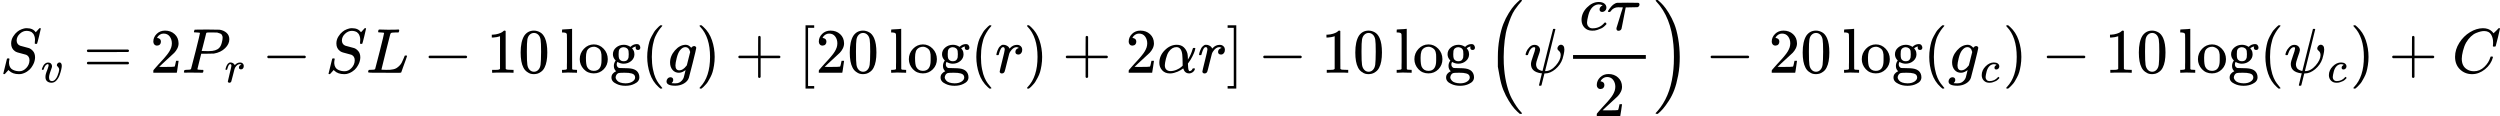 <?xml version="1.0" encoding="UTF-8" standalone="no" ?>
<svg xmlns="http://www.w3.org/2000/svg" width="714.936px" height="33.224px" viewBox="0 -1149.5 39500.3 1835.5" xmlns:xlink="http://www.w3.org/1999/xlink" aria-hidden="true" style=""><defs><path id="MJX-45-TEX-I-1D446" d="M308 24Q367 24 416 76T466 197Q466 260 414 284Q308 311 278 321T236 341Q176 383 176 462Q176 523 208 573T273 648Q302 673 343 688T407 704H418H425Q521 704 564 640Q565 640 577 653T603 682T623 704Q624 704 627 704T632 705Q645 705 645 698T617 577T585 459T569 456Q549 456 549 465Q549 471 550 475Q550 478 551 494T553 520Q553 554 544 579T526 616T501 641Q465 662 419 662Q362 662 313 616T263 510Q263 480 278 458T319 427Q323 425 389 408T456 390Q490 379 522 342T554 242Q554 216 546 186Q541 164 528 137T492 78T426 18T332 -20Q320 -22 298 -22Q199 -22 144 33L134 44L106 13Q83 -14 78 -18T65 -22Q52 -22 52 -14Q52 -11 110 221Q112 227 130 227H143Q149 221 149 216Q149 214 148 207T144 186T142 153Q144 114 160 87T203 47T255 29T308 24Z"></path><path id="MJX-45-TEX-I-1D463" d="M173 380Q173 405 154 405Q130 405 104 376T61 287Q60 286 59 284T58 281T56 279T53 278T49 278T41 278H27Q21 284 21 287Q21 294 29 316T53 368T97 419T160 441Q202 441 225 417T249 361Q249 344 246 335Q246 329 231 291T200 202T182 113Q182 86 187 69Q200 26 250 26Q287 26 319 60T369 139T398 222T409 277Q409 300 401 317T383 343T365 361T357 383Q357 405 376 424T417 443Q436 443 451 425T467 367Q467 340 455 284T418 159T347 40T241 -11Q177 -11 139 22Q102 54 102 117Q102 148 110 181T151 298Q173 362 173 380Z"></path><path id="MJX-45-TEX-N-3D" d="M56 347Q56 360 70 367H707Q722 359 722 347Q722 336 708 328L390 327H72Q56 332 56 347ZM56 153Q56 168 72 173H708Q722 163 722 153Q722 140 707 133H70Q56 140 56 153Z"></path><path id="MJX-45-TEX-N-32" d="M109 429Q82 429 66 447T50 491Q50 562 103 614T235 666Q326 666 387 610T449 465Q449 422 429 383T381 315T301 241Q265 210 201 149L142 93L218 92Q375 92 385 97Q392 99 409 186V189H449V186Q448 183 436 95T421 3V0H50V19V31Q50 38 56 46T86 81Q115 113 136 137Q145 147 170 174T204 211T233 244T261 278T284 308T305 340T320 369T333 401T340 431T343 464Q343 527 309 573T212 619Q179 619 154 602T119 569T109 550Q109 549 114 549Q132 549 151 535T170 489Q170 464 154 447T109 429Z"></path><path id="MJX-45-TEX-I-1D443" d="M287 628Q287 635 230 637Q206 637 199 638T192 648Q192 649 194 659Q200 679 203 681T397 683Q587 682 600 680Q664 669 707 631T751 530Q751 453 685 389Q616 321 507 303Q500 302 402 301H307L277 182Q247 66 247 59Q247 55 248 54T255 50T272 48T305 46H336Q342 37 342 35Q342 19 335 5Q330 0 319 0Q316 0 282 1T182 2Q120 2 87 2T51 1Q33 1 33 11Q33 13 36 25Q40 41 44 43T67 46Q94 46 127 49Q141 52 146 61Q149 65 218 339T287 628ZM645 554Q645 567 643 575T634 597T609 619T560 635Q553 636 480 637Q463 637 445 637T416 636T404 636Q391 635 386 627Q384 621 367 550T332 412T314 344Q314 342 395 342H407H430Q542 342 590 392Q617 419 631 471T645 554Z"></path><path id="MJX-45-TEX-I-1D45F" d="M21 287Q22 290 23 295T28 317T38 348T53 381T73 411T99 433T132 442Q161 442 183 430T214 408T225 388Q227 382 228 382T236 389Q284 441 347 441H350Q398 441 422 400Q430 381 430 363Q430 333 417 315T391 292T366 288Q346 288 334 299T322 328Q322 376 378 392Q356 405 342 405Q286 405 239 331Q229 315 224 298T190 165Q156 25 151 16Q138 -11 108 -11Q95 -11 87 -5T76 7T74 17Q74 30 114 189T154 366Q154 405 128 405Q107 405 92 377T68 316T57 280Q55 278 41 278H27Q21 284 21 287Z"></path><path id="MJX-45-TEX-N-2212" d="M84 237T84 250T98 270H679Q694 262 694 250T679 230H98Q84 237 84 250Z"></path><path id="MJX-45-TEX-I-1D43F" d="M228 637Q194 637 192 641Q191 643 191 649Q191 673 202 682Q204 683 217 683Q271 680 344 680Q485 680 506 683H518Q524 677 524 674T522 656Q517 641 513 637H475Q406 636 394 628Q387 624 380 600T313 336Q297 271 279 198T252 88L243 52Q243 48 252 48T311 46H328Q360 46 379 47T428 54T478 72T522 106T564 161Q580 191 594 228T611 270Q616 273 628 273H641Q647 264 647 262T627 203T583 83T557 9Q555 4 553 3T537 0T494 -1Q483 -1 418 -1T294 0H116Q32 0 32 10Q32 17 34 24Q39 43 44 45Q48 46 59 46H65Q92 46 125 49Q139 52 144 61Q147 65 216 339T285 628Q285 635 228 637Z"></path><path id="MJX-45-TEX-N-31" d="M213 578L200 573Q186 568 160 563T102 556H83V602H102Q149 604 189 617T245 641T273 663Q275 666 285 666Q294 666 302 660V361L303 61Q310 54 315 52T339 48T401 46H427V0H416Q395 3 257 3Q121 3 100 0H88V46H114Q136 46 152 46T177 47T193 50T201 52T207 57T213 61V578Z"></path><path id="MJX-45-TEX-N-30" d="M96 585Q152 666 249 666Q297 666 345 640T423 548Q460 465 460 320Q460 165 417 83Q397 41 362 16T301 -15T250 -22Q224 -22 198 -16T137 16T82 83Q39 165 39 320Q39 494 96 585ZM321 597Q291 629 250 629Q208 629 178 597Q153 571 145 525T137 333Q137 175 145 125T181 46Q209 16 250 16Q290 16 318 46Q347 76 354 130T362 333Q362 478 354 524T321 597Z"></path><path id="MJX-45-TEX-N-6C" d="M42 46H56Q95 46 103 60V68Q103 77 103 91T103 124T104 167T104 217T104 272T104 329Q104 366 104 407T104 482T104 542T103 586T103 603Q100 622 89 628T44 637H26V660Q26 683 28 683L38 684Q48 685 67 686T104 688Q121 689 141 690T171 693T182 694H185V379Q185 62 186 60Q190 52 198 49Q219 46 247 46H263V0H255L232 1Q209 2 183 2T145 3T107 3T57 1L34 0H26V46H42Z"></path><path id="MJX-45-TEX-N-6F" d="M28 214Q28 309 93 378T250 448Q340 448 405 380T471 215Q471 120 407 55T250 -10Q153 -10 91 57T28 214ZM250 30Q372 30 372 193V225V250Q372 272 371 288T364 326T348 362T317 390T268 410Q263 411 252 411Q222 411 195 399Q152 377 139 338T126 246V226Q126 130 145 91Q177 30 250 30Z"></path><path id="MJX-45-TEX-N-67" d="M329 409Q373 453 429 453Q459 453 472 434T485 396Q485 382 476 371T449 360Q416 360 412 390Q410 404 415 411Q415 412 416 414V415Q388 412 363 393Q355 388 355 386Q355 385 359 381T368 369T379 351T388 325T392 292Q392 230 343 187T222 143Q172 143 123 171Q112 153 112 133Q112 98 138 81Q147 75 155 75T227 73Q311 72 335 67Q396 58 431 26Q470 -13 470 -72Q470 -139 392 -175Q332 -206 250 -206Q167 -206 107 -175Q29 -140 29 -75Q29 -39 50 -15T92 18L103 24Q67 55 67 108Q67 155 96 193Q52 237 52 292Q52 355 102 398T223 442Q274 442 318 416L329 409ZM299 343Q294 371 273 387T221 404Q192 404 171 388T145 343Q142 326 142 292Q142 248 149 227T179 192Q196 182 222 182Q244 182 260 189T283 207T294 227T299 242Q302 258 302 292T299 343ZM403 -75Q403 -50 389 -34T348 -11T299 -2T245 0H218Q151 0 138 -6Q118 -15 107 -34T95 -74Q95 -84 101 -97T122 -127T170 -155T250 -167Q319 -167 361 -139T403 -75Z"></path><path id="MJX-45-TEX-N-2061" d=""></path><path id="MJX-45-TEX-N-28" d="M94 250Q94 319 104 381T127 488T164 576T202 643T244 695T277 729T302 750H315H319Q333 750 333 741Q333 738 316 720T275 667T226 581T184 443T167 250T184 58T225 -81T274 -167T316 -220T333 -241Q333 -250 318 -250H315H302L274 -226Q180 -141 137 -14T94 250Z"></path><path id="MJX-45-TEX-I-1D454" d="M311 43Q296 30 267 15T206 0Q143 0 105 45T66 160Q66 265 143 353T314 442Q361 442 401 394L404 398Q406 401 409 404T418 412T431 419T447 422Q461 422 470 413T480 394Q480 379 423 152T363 -80Q345 -134 286 -169T151 -205Q10 -205 10 -137Q10 -111 28 -91T74 -71Q89 -71 102 -80T116 -111Q116 -121 114 -130T107 -144T99 -154T92 -162L90 -164H91Q101 -167 151 -167Q189 -167 211 -155Q234 -144 254 -122T282 -75Q288 -56 298 -13Q311 35 311 43ZM384 328L380 339Q377 350 375 354T369 368T359 382T346 393T328 402T306 405Q262 405 221 352Q191 313 171 233T151 117Q151 38 213 38Q269 38 323 108L331 118L384 328Z"></path><path id="MJX-45-TEX-N-29" d="M60 749L64 750Q69 750 74 750H86L114 726Q208 641 251 514T294 250Q294 182 284 119T261 12T224 -76T186 -143T145 -194T113 -227T90 -246Q87 -249 86 -250H74Q66 -250 63 -250T58 -247T55 -238Q56 -237 66 -225Q221 -64 221 250T66 725Q56 737 55 738Q55 746 60 749Z"></path><path id="MJX-45-TEX-N-2B" d="M56 237T56 250T70 270H369V420L370 570Q380 583 389 583Q402 583 409 568V270H707Q722 262 722 250T707 230H409V-68Q401 -82 391 -82H389H387Q375 -82 369 -68V230H70Q56 237 56 250Z"></path><path id="MJX-45-TEX-N-5B" d="M118 -250V750H255V710H158V-210H255V-250H118Z"></path><path id="MJX-45-TEX-I-1D6FC" d="M34 156Q34 270 120 356T309 442Q379 442 421 402T478 304Q484 275 485 237V208Q534 282 560 374Q564 388 566 390T582 393Q603 393 603 385Q603 376 594 346T558 261T497 161L486 147L487 123Q489 67 495 47T514 26Q528 28 540 37T557 60Q559 67 562 68T577 70Q597 70 597 62Q597 56 591 43Q579 19 556 5T512 -10H505Q438 -10 414 62L411 69L400 61Q390 53 370 41T325 18T267 -2T203 -11Q124 -11 79 39T34 156ZM208 26Q257 26 306 47T379 90L403 112Q401 255 396 290Q382 405 304 405Q235 405 183 332Q156 292 139 224T121 120Q121 71 146 49T208 26Z"></path><path id="MJX-45-TEX-N-5D" d="M22 710V750H159V-250H22V-210H119V710H22Z"></path><path id="MJX-45-TEX-LO-28" d="M180 96T180 250T205 541T266 770T353 944T444 1069T527 1150H555Q561 1144 561 1141Q561 1137 545 1120T504 1072T447 995T386 878T330 721T288 513T272 251Q272 133 280 56Q293 -87 326 -209T399 -405T475 -531T536 -609T561 -640Q561 -643 555 -649H527Q483 -612 443 -568T353 -443T266 -270T205 -41Z"></path><path id="MJX-45-TEX-I-1D713" d="M161 441Q202 441 226 417T250 358Q250 338 218 252T187 127Q190 85 214 61Q235 43 257 37Q275 29 288 29H289L371 360Q455 691 456 692Q459 694 472 694Q492 694 492 687Q492 678 411 356Q329 28 329 27T335 26Q421 26 498 114T576 278Q576 302 568 319T550 343T532 361T524 384Q524 405 541 424T583 443Q602 443 618 425T634 366Q634 337 623 288T605 220Q573 125 492 57T329 -11H319L296 -104Q272 -198 272 -199Q270 -205 252 -205H239Q233 -199 233 -197Q233 -192 256 -102T279 -9Q272 -8 265 -8Q106 14 106 139Q106 174 139 264T173 379Q173 380 173 381Q173 390 173 393T169 400T158 404H154Q131 404 112 385T82 344T65 302T57 280Q55 278 41 278H27Q21 284 21 287Q21 299 34 333T82 404T161 441Z"></path><path id="MJX-45-TEX-I-1D450" d="M34 159Q34 268 120 355T306 442Q362 442 394 418T427 355Q427 326 408 306T360 285Q341 285 330 295T319 325T330 359T352 380T366 386H367Q367 388 361 392T340 400T306 404Q276 404 249 390Q228 381 206 359Q162 315 142 235T121 119Q121 73 147 50Q169 26 205 26H209Q321 26 394 111Q403 121 406 121Q410 121 419 112T429 98T420 83T391 55T346 25T282 0T202 -11Q127 -11 81 37T34 159Z"></path><path id="MJX-45-TEX-I-1D70F" d="M39 284Q18 284 18 294Q18 301 45 338T99 398Q134 425 164 429Q170 431 332 431Q492 431 497 429Q517 424 517 402Q517 388 508 376T485 360Q479 358 389 358T299 356Q298 355 283 274T251 109T233 20Q228 5 215 -4T186 -13Q153 -13 153 20V30L203 192Q214 228 227 272T248 336L254 357Q254 358 208 358Q206 358 197 358T183 359Q105 359 61 295Q56 287 53 286T39 284Z"></path><path id="MJX-45-TEX-LO-29" d="M35 1138Q35 1150 51 1150H56H69Q113 1113 153 1069T243 944T330 771T391 541T416 250T391 -40T330 -270T243 -443T152 -568T69 -649H56Q43 -649 39 -647T35 -637Q65 -607 110 -548Q283 -316 316 56Q324 133 324 251Q324 368 316 445Q278 877 48 1123Q36 1137 35 1138Z"></path><path id="MJX-45-TEX-I-1D436" d="M50 252Q50 367 117 473T286 641T490 704Q580 704 633 653Q642 643 648 636T656 626L657 623Q660 623 684 649Q691 655 699 663T715 679T725 690L740 705H746Q760 705 760 698Q760 694 728 561Q692 422 692 421Q690 416 687 415T669 413H653Q647 419 647 422Q647 423 648 429T650 449T651 481Q651 552 619 605T510 659Q484 659 454 652T382 628T299 572T226 479Q194 422 175 346T156 222Q156 108 232 58Q280 24 350 24Q441 24 512 92T606 240Q610 253 612 255T628 257Q648 257 648 248Q648 243 647 239Q618 132 523 55T319 -22Q206 -22 128 53T50 252Z"></path></defs><g stroke="#000000" fill="#000000" stroke-width="0" transform="scale(1,-1)"><g data-mml-node="math"><g data-mml-node="msub"><g data-mml-node="mi"><use data-c="1D446" xlink:href="#MJX-45-TEX-I-1D446"></use></g><g data-mml-node="mi" transform="translate(646,-150) scale(0.707)"><use data-c="1D463" xlink:href="#MJX-45-TEX-I-1D463"></use></g></g><g data-mml-node="mo" transform="translate(1316.7,0)"><use data-c="3D" xlink:href="#MJX-45-TEX-N-3D"></use></g><g data-mml-node="mn" transform="translate(2372.5,0)"><use data-c="32" xlink:href="#MJX-45-TEX-N-32"></use></g><g data-mml-node="msub" transform="translate(2872.5,0)"><g data-mml-node="mi"><use data-c="1D443" xlink:href="#MJX-45-TEX-I-1D443"></use></g><g data-mml-node="mi" transform="translate(675,-150) scale(0.707)"><use data-c="1D45F" xlink:href="#MJX-45-TEX-I-1D45F"></use></g></g><g data-mml-node="mo" transform="translate(4138.6,0)"><use data-c="2212" xlink:href="#MJX-45-TEX-N-2212"></use></g><g data-mml-node="mi" transform="translate(5138.9,0)"><use data-c="1D446" xlink:href="#MJX-45-TEX-I-1D446"></use></g><g data-mml-node="mi" transform="translate(5783.9,0)"><use data-c="1D43F" xlink:href="#MJX-45-TEX-I-1D43F"></use></g><g data-mml-node="mo" transform="translate(6687.1,0)"><use data-c="2212" xlink:href="#MJX-45-TEX-N-2212"></use></g><g data-mml-node="mn" transform="translate(7687.3,0)"><use data-c="31" xlink:href="#MJX-45-TEX-N-31"></use><use data-c="30" xlink:href="#MJX-45-TEX-N-30" transform="translate(500,0)"></use></g><g data-mml-node="mi" transform="translate(8854,0)"><use data-c="6C" xlink:href="#MJX-45-TEX-N-6C"></use><use data-c="6F" xlink:href="#MJX-45-TEX-N-6F" transform="translate(278,0)"></use><use data-c="67" xlink:href="#MJX-45-TEX-N-67" transform="translate(778,0)"></use></g><g data-mml-node="mo" transform="translate(10132,0)"><use data-c="2061" xlink:href="#MJX-45-TEX-N-2061"></use></g><g data-mml-node="mo" transform="translate(10132,0)"><use data-c="28" xlink:href="#MJX-45-TEX-N-28"></use></g><g data-mml-node="mi" transform="translate(10521,0)"><use data-c="1D454" xlink:href="#MJX-45-TEX-I-1D454"></use></g><g data-mml-node="mo" transform="translate(10998,0)"><use data-c="29" xlink:href="#MJX-45-TEX-N-29"></use></g><g data-mml-node="mo" transform="translate(11609.2,0)"><use data-c="2B" xlink:href="#MJX-45-TEX-N-2B"></use></g><g data-mml-node="mo" transform="translate(12609.4,0)"><use data-c="5B" xlink:href="#MJX-45-TEX-N-5B"></use></g><g data-mml-node="mn" transform="translate(12887.4,0)"><use data-c="32" xlink:href="#MJX-45-TEX-N-32"></use><use data-c="30" xlink:href="#MJX-45-TEX-N-30" transform="translate(500,0)"></use></g><g data-mml-node="mi" transform="translate(14054.1,0)"><use data-c="6C" xlink:href="#MJX-45-TEX-N-6C"></use><use data-c="6F" xlink:href="#MJX-45-TEX-N-6F" transform="translate(278,0)"></use><use data-c="67" xlink:href="#MJX-45-TEX-N-67" transform="translate(778,0)"></use></g><g data-mml-node="mo" transform="translate(15332.1,0)"><use data-c="2061" xlink:href="#MJX-45-TEX-N-2061"></use></g><g data-mml-node="mo" transform="translate(15332.1,0)"><use data-c="28" xlink:href="#MJX-45-TEX-N-28"></use></g><g data-mml-node="mi" transform="translate(15721.1,0)"><use data-c="1D45F" xlink:href="#MJX-45-TEX-I-1D45F"></use></g><g data-mml-node="mo" transform="translate(16172.1,0)"><use data-c="29" xlink:href="#MJX-45-TEX-N-29"></use></g><g data-mml-node="mo" transform="translate(16783.3,0)"><use data-c="2B" xlink:href="#MJX-45-TEX-N-2B"></use></g><g data-mml-node="mn" transform="translate(17783.5,0)"><use data-c="32" xlink:href="#MJX-45-TEX-N-32"></use></g><g data-mml-node="mi" transform="translate(18283.5,0)"><use data-c="1D6FC" xlink:href="#MJX-45-TEX-I-1D6FC"></use></g><g data-mml-node="mi" transform="translate(18923.5,0)"><use data-c="1D45F" xlink:href="#MJX-45-TEX-I-1D45F"></use></g><g data-mml-node="mo" transform="translate(19374.5,0)"><use data-c="5D" xlink:href="#MJX-45-TEX-N-5D"></use></g><g data-mml-node="mo" transform="translate(19874.7,0)"><use data-c="2212" xlink:href="#MJX-45-TEX-N-2212"></use></g><g data-mml-node="mn" transform="translate(20875,0)"><use data-c="31" xlink:href="#MJX-45-TEX-N-31"></use><use data-c="30" xlink:href="#MJX-45-TEX-N-30" transform="translate(500,0)"></use></g><g data-mml-node="mi" transform="translate(22041.6,0)"><use data-c="6C" xlink:href="#MJX-45-TEX-N-6C"></use><use data-c="6F" xlink:href="#MJX-45-TEX-N-6F" transform="translate(278,0)"></use><use data-c="67" xlink:href="#MJX-45-TEX-N-67" transform="translate(778,0)"></use></g><g data-mml-node="mo" transform="translate(23319.6,0)"><use data-c="2061" xlink:href="#MJX-45-TEX-N-2061"></use></g><g data-mml-node="mrow" transform="translate(23486.3,0)"><g data-mml-node="mo" transform="translate(0 -0.5)"><use data-c="28" xlink:href="#MJX-45-TEX-LO-28"></use></g><g data-mml-node="mi" transform="translate(597,0)"><use data-c="1D713" xlink:href="#MJX-45-TEX-I-1D713"></use></g><g data-mml-node="mfrac" transform="translate(1248,0)"><g data-mml-node="mrow" transform="translate(220,676)"><g data-mml-node="mi"><use data-c="1D450" xlink:href="#MJX-45-TEX-I-1D450"></use></g><g data-mml-node="mi" transform="translate(433,0)"><use data-c="1D70F" xlink:href="#MJX-45-TEX-I-1D70F"></use></g></g><g data-mml-node="mn" transform="translate(445,-686)"><use data-c="32" xlink:href="#MJX-45-TEX-N-32"></use></g><rect width="1150" height="60" x="120" y="220"></rect></g><g data-mml-node="mo" transform="translate(2638,0) translate(0 -0.5)"><use data-c="29" xlink:href="#MJX-45-TEX-LO-29"></use></g></g><g data-mml-node="mo" transform="translate(26943.5,0)"><use data-c="2212" xlink:href="#MJX-45-TEX-N-2212"></use></g><g data-mml-node="mn" transform="translate(27943.7,0)"><use data-c="32" xlink:href="#MJX-45-TEX-N-32"></use><use data-c="30" xlink:href="#MJX-45-TEX-N-30" transform="translate(500,0)"></use></g><g data-mml-node="mi" transform="translate(29110.4,0)"><use data-c="6C" xlink:href="#MJX-45-TEX-N-6C"></use><use data-c="6F" xlink:href="#MJX-45-TEX-N-6F" transform="translate(278,0)"></use><use data-c="67" xlink:href="#MJX-45-TEX-N-67" transform="translate(778,0)"></use></g><g data-mml-node="mo" transform="translate(30388.4,0)"><use data-c="2061" xlink:href="#MJX-45-TEX-N-2061"></use></g><g data-mml-node="mo" transform="translate(30388.4,0)"><use data-c="28" xlink:href="#MJX-45-TEX-N-28"></use></g><g data-mml-node="msub" transform="translate(30777.4,0)"><g data-mml-node="mi"><use data-c="1D454" xlink:href="#MJX-45-TEX-I-1D454"></use></g><g data-mml-node="mi" transform="translate(510,-150) scale(0.707)"><use data-c="1D450" xlink:href="#MJX-45-TEX-I-1D450"></use></g></g><g data-mml-node="mo" transform="translate(31643.6,0)"><use data-c="29" xlink:href="#MJX-45-TEX-N-29"></use></g><g data-mml-node="mo" transform="translate(32254.8,0)"><use data-c="2212" xlink:href="#MJX-45-TEX-N-2212"></use></g><g data-mml-node="mn" transform="translate(33255,0)"><use data-c="31" xlink:href="#MJX-45-TEX-N-31"></use><use data-c="30" xlink:href="#MJX-45-TEX-N-30" transform="translate(500,0)"></use></g><g data-mml-node="mi" transform="translate(34421.7,0)"><use data-c="6C" xlink:href="#MJX-45-TEX-N-6C"></use><use data-c="6F" xlink:href="#MJX-45-TEX-N-6F" transform="translate(278,0)"></use><use data-c="67" xlink:href="#MJX-45-TEX-N-67" transform="translate(778,0)"></use></g><g data-mml-node="mo" transform="translate(35699.7,0)"><use data-c="2061" xlink:href="#MJX-45-TEX-N-2061"></use></g><g data-mml-node="mo" transform="translate(35699.7,0)"><use data-c="28" xlink:href="#MJX-45-TEX-N-28"></use></g><g data-mml-node="msub" transform="translate(36088.7,0)"><g data-mml-node="mi"><use data-c="1D713" xlink:href="#MJX-45-TEX-I-1D713"></use></g><g data-mml-node="mi" transform="translate(684,-150) scale(0.707)"><use data-c="1D450" xlink:href="#MJX-45-TEX-I-1D450"></use></g></g><g data-mml-node="mo" transform="translate(37128.9,0)"><use data-c="29" xlink:href="#MJX-45-TEX-N-29"></use></g><g data-mml-node="mo" transform="translate(37740.1,0)"><use data-c="2B" xlink:href="#MJX-45-TEX-N-2B"></use></g><g data-mml-node="mi" transform="translate(38740.3,0)"><use data-c="1D436" xlink:href="#MJX-45-TEX-I-1D436"></use></g></g></g></svg>